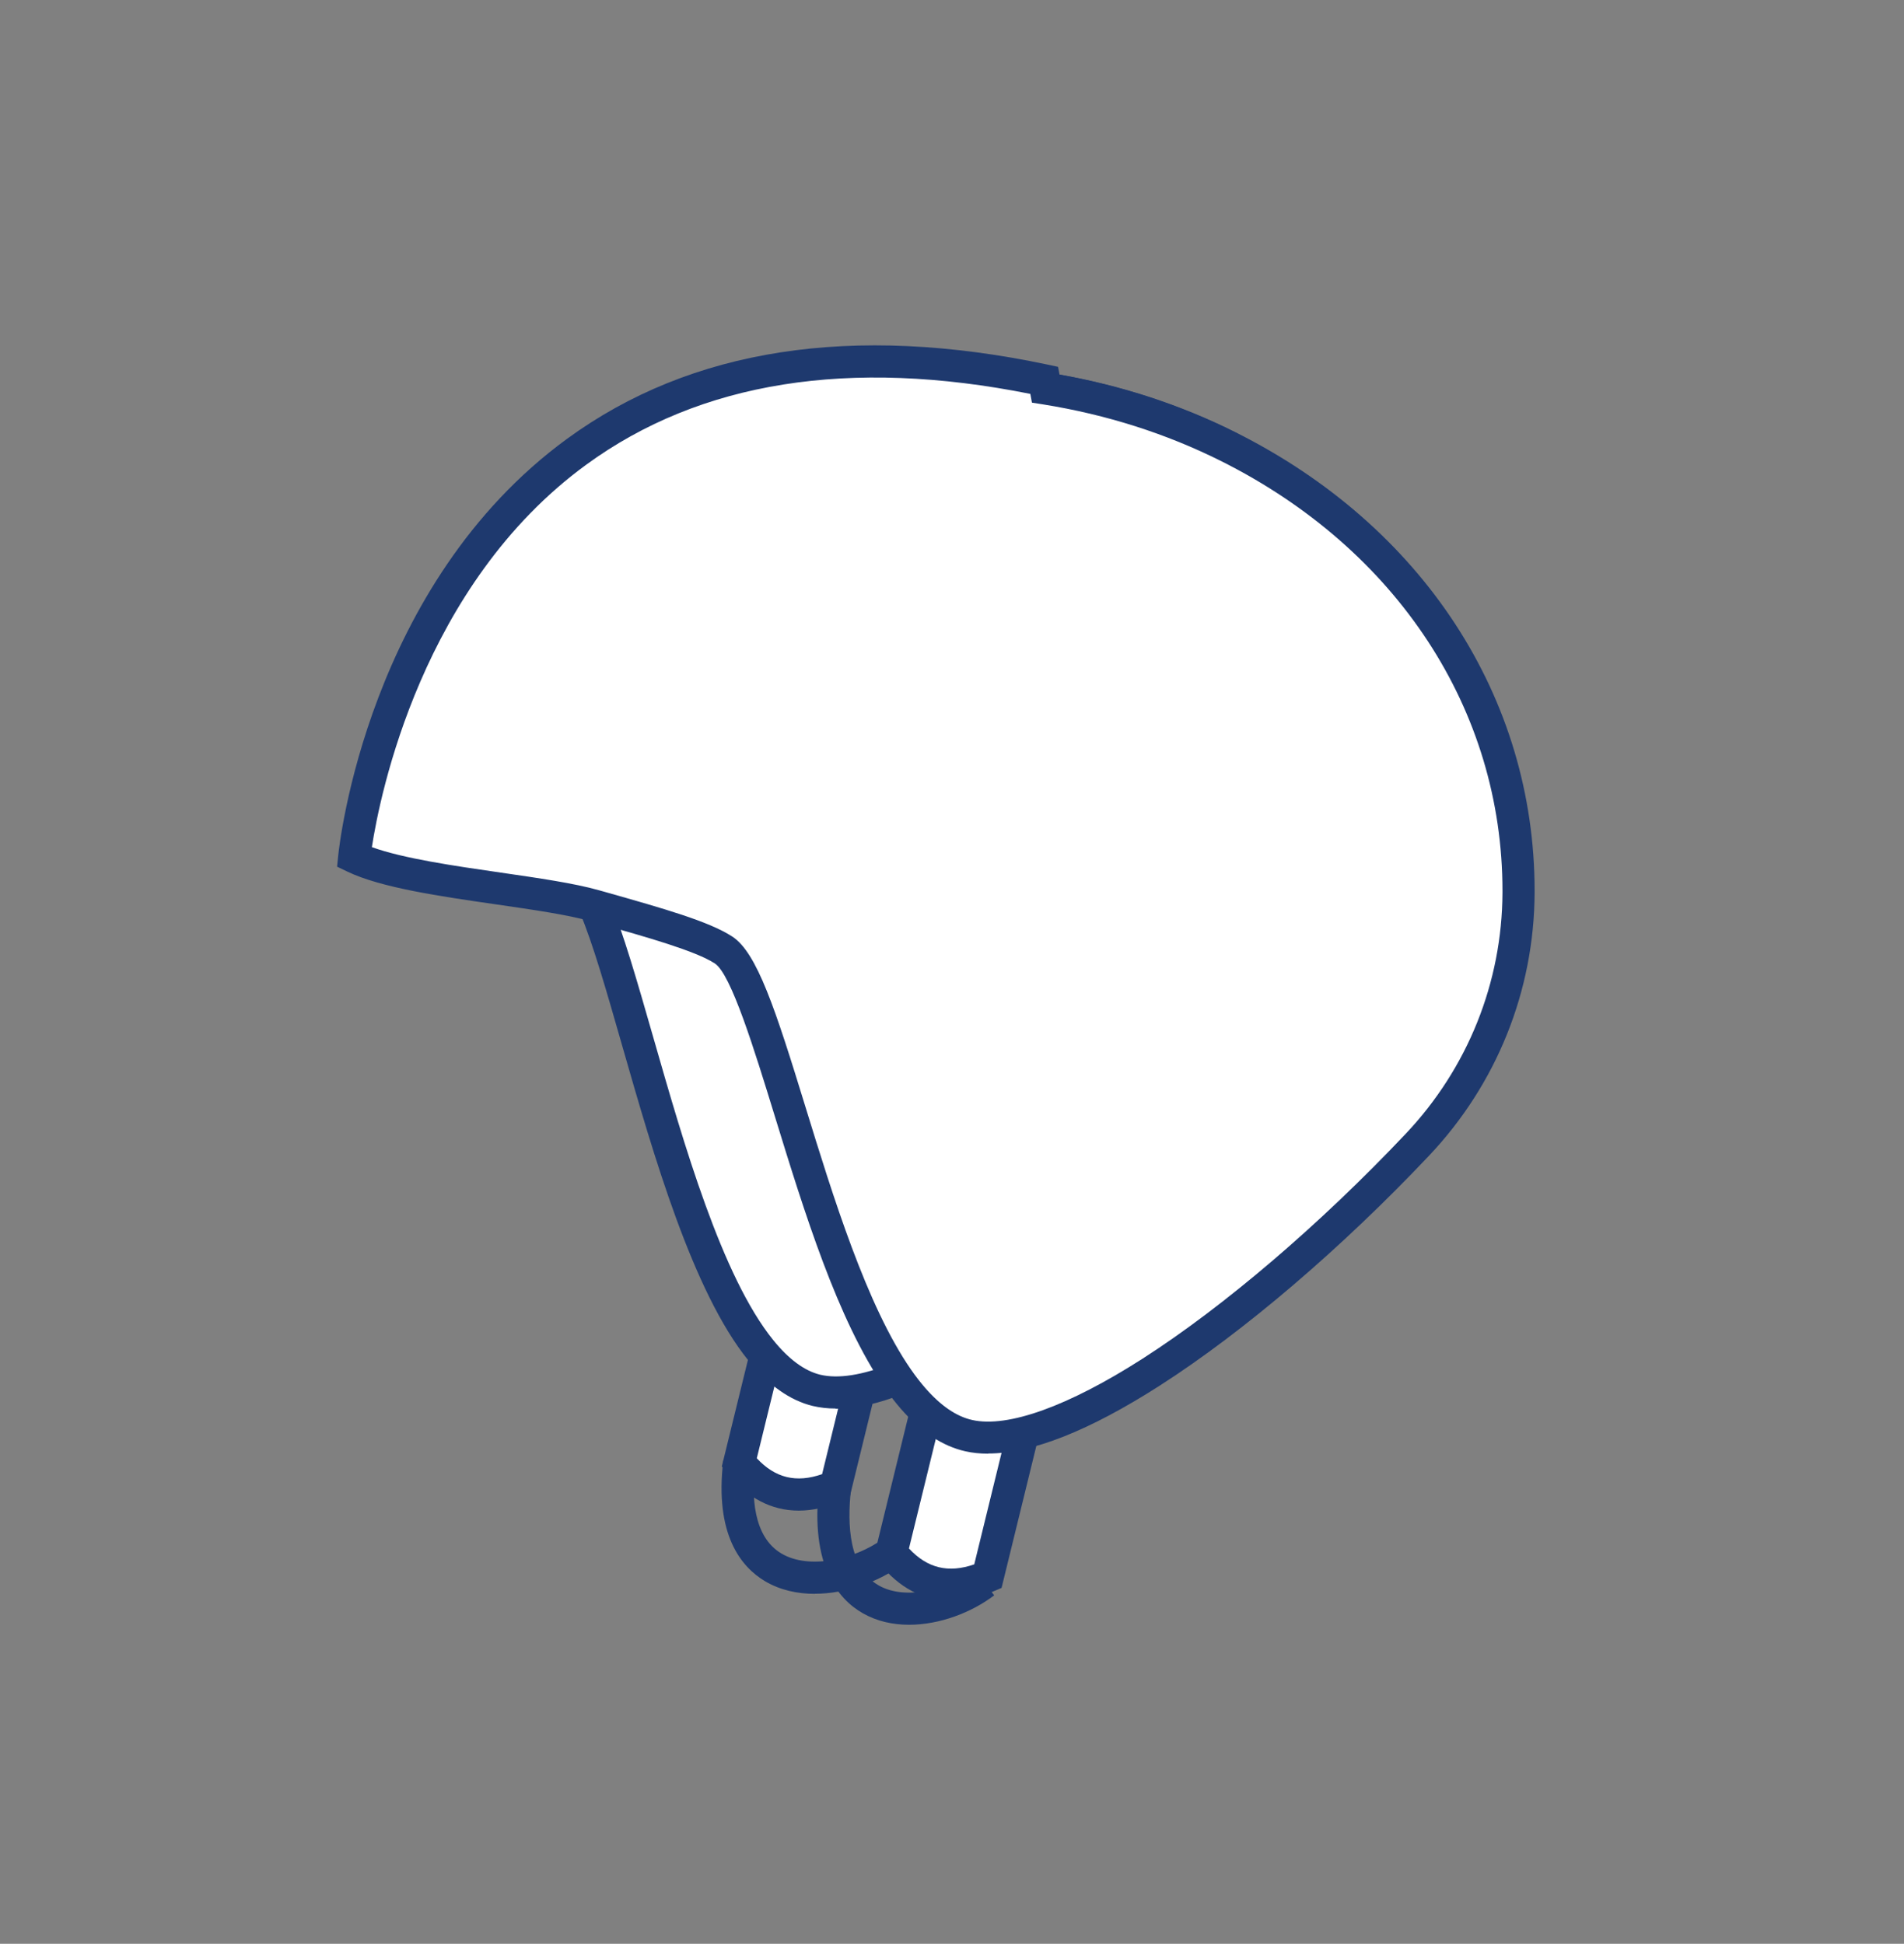 <?xml version="1.0" encoding="UTF-8"?>
<svg id="_レイヤー_2" data-name="レイヤー 2" xmlns="http://www.w3.org/2000/svg" viewBox="0 0 237 242">
  <rect x="0" y="0" width="237" height="242" fill="#808080" stroke="none"/>
  <defs>
    <style>
      .cls-1, .cls-2 {
        fill: #fff;
      }

      .cls-2 {
        opacity: 0;
      }

      .cls-3 {
        fill: #1e396e;
      }
    </style>
  </defs>
  <g id="_饑1" data-name="ﾑ饑1">
    <rect class="cls-2" width="237" height="242"/>
    <g>
      <g>
        <path class="cls-1" d="M92.02,182.08c3.25,4.08,7.27,4.97,12,2.94l6.99-28.54-12-2.94-6.99,28.54Z"/>
        <path class="cls-3" d="M99.42,188.07c-3.41,0-6.45-1.59-8.96-4.74l-.61-.77,7.7-31.43,15.89,3.89-7.7,31.45-.92.39c-1.88.81-3.69,1.21-5.4,1.21ZM94.21,181.56c2.28,2.45,4.9,3.09,8.12,1.97l6.26-25.58-8.12-1.99-6.27,25.6Z"/>
      </g>
      <g>
        <path class="cls-1" d="M52.01,101.29c8.34,2.58,15.94,4.65,19.1,6.85.96.67,1.91,2.29,2.88,4.61,5.07,12.08,10.7,43,20.7,55.36,2.11,2.61,4.41,4.39,6.94,4.99,2.74.65,6.18.08,10.11-1.47,3.82-1.5,8.08-3.92,12.58-7.01,13.7-9.44,29.55-25.15,41.36-40.35,2.82-7.48,4.37-15.58,4.37-24.04,0-17.34-6.49-32.81-17.19-44.62-9.62-4.82-20.61-7.72-32.28-8.21-28.72-1.2-64.69,22.71-68.57,53.9Z"/>
        <path class="cls-3" d="M104.02,175.36c-1.01,0-1.96-.11-2.85-.32-2.83-.68-5.53-2.59-8.03-5.68-6.92-8.56-11.77-25.49-15.67-39.09-1.97-6.88-3.67-12.83-5.32-16.74-1.22-2.91-1.98-3.6-2.19-3.74-2.4-1.67-8.35-3.48-14.65-5.39-1.27-.39-2.57-.78-3.9-1.19l-1.6-.49.21-1.66c4.09-32.83,41.31-56.88,70.64-55.65,11.63.49,23.07,3.4,33.09,8.42l.33.17.25.28c11.42,12.61,17.71,28.94,17.71,45.97,0,8.52-1.51,16.85-4.5,24.75l-.11.28-.19.24c-12.35,15.89-28.36,31.51-41.8,40.77-4.78,3.29-9.14,5.72-12.98,7.23-3.16,1.25-5.99,1.87-8.46,1.87ZM54.23,99.88c.76.23,1.51.46,2.25.68,7.18,2.18,12.86,3.9,15.78,5.94,1.26.88,2.36,2.57,3.58,5.47,1.74,4.14,3.47,10.19,5.48,17.19,3.8,13.26,8.52,29.76,14.93,37.68,1.93,2.39,3.9,3.84,5.85,4.31,2.23.53,5.22.07,8.91-1.39,3.56-1.4,7.66-3.69,12.18-6.8,13.06-9,28.64-24.18,40.73-39.69,2.74-7.36,4.13-15.11,4.13-23.05,0-16.14-5.68-31-16.42-43-9.44-4.67-20.19-7.37-31.13-7.83-26.59-1.1-61.43,21.04-66.26,50.49Z"/>
      </g>
      <g>
        <path class="cls-1" d="M110.97,193.31c3.25,4.08,7.27,4.97,12,2.94l6.99-28.54-12-2.94-6.99,28.54Z"/>
        <path class="cls-3" d="M118.36,199.29c-3.41,0-6.45-1.59-8.96-4.74l-.61-.77,7.69-31.43,15.89,3.89-7.7,31.45-.92.39c-1.88.81-3.69,1.21-5.4,1.21ZM113.15,192.79c2.28,2.45,4.9,3.09,8.12,1.97l6.26-25.58-8.12-1.99-6.27,25.6Z"/>
      </g>
      <path class="cls-3" d="M101.43,198.43c-2.2,0-4.34-.47-6.2-1.57-2.98-1.77-6.3-5.8-5.2-15.02l3.97.47c-.47,3.9-.28,9,3.27,11.1,3.46,2.05,9.08.72,12.53-1.74l2.32,3.25c-2.88,2.06-6.87,3.5-10.7,3.5Z"/>
      <path class="cls-3" d="M113.16,202.28c-2.02,0-4-.43-5.74-1.42-3.11-1.76-6.58-5.94-5.47-15.8l3.97.45c-.48,4.25-.26,9.76,3.47,11.88,3.35,1.91,8.7.5,11.94-1.95l2.42,3.18c-2.82,2.14-6.78,3.66-10.59,3.66Z"/>
      <g>
        <path class="cls-1" d="M152.86,55.61c-6.94-3.48-14.61-5.94-22.72-7.23l-.19-1.02C51.78,30.83,44.08,106.71,44.08,106.71c6.54,3.14,22.6,3.98,29.92,6.05,7.11,2.01,13.29,3.72,16.06,5.52,5.63,3.67,11.05,38.04,21.69,53.36.61.88,1.25,1.71,1.9,2.46,2.11,2.42,4.41,4.08,6.94,4.65,5.4,1.2,13.57-2.06,22.69-7.9,10.72-6.87,22.76-17.32,33.14-28.32,8.01-8.48,12.54-19.71,12.58-31.38,0-.08,0-.16,0-.24,0-24.23-14.64-44.54-36.14-55.3Z"/>
        <path class="cls-3" d="M122.99,180.98c-1.01,0-1.96-.1-2.84-.3-2.81-.63-5.51-2.41-8.01-5.28-.69-.79-1.37-1.67-2.03-2.63-5.86-8.44-10.01-21.93-13.67-33.82-2.55-8.29-5.44-17.69-7.46-19-2.4-1.56-8.34-3.24-14.63-5.02l-.88-.25c-2.83-.8-7.13-1.42-11.68-2.08-7.07-1.02-14.38-2.08-18.56-4.09l-1.27-.61.14-1.4c.14-1.37,3.69-33.77,28.5-51.88,15.41-11.25,35.52-14.35,59.79-9.23l1.31.28.18.96c7.75,1.37,15.11,3.78,21.9,7.18,23.32,11.67,37.24,33.01,37.24,57.08v.26c-.05,12.18-4.71,23.81-13.13,32.72-10.87,11.51-23.08,21.94-33.52,28.63-8.78,5.63-15.95,8.46-21.36,8.46ZM46.27,105.46c3.9,1.42,10.33,2.35,16.08,3.18,4.69.68,9.11,1.32,12.19,2.19l.89.25c7.16,2.03,12.82,3.63,15.72,5.52,3.08,2.01,5.36,9,9.1,21.18,3.4,11.05,7.63,24.79,13.14,32.72.58.84,1.18,1.61,1.77,2.29,1.93,2.22,3.9,3.57,5.87,4,4.43.99,11.95-1.72,21.18-7.63,10.17-6.52,22.11-16.73,32.77-28.01,7.72-8.17,11.99-18.83,12.04-30.01v-.23c0-22.53-13.1-42.53-35.03-53.51h0c-6.83-3.42-14.28-5.79-22.14-7.05l-1.4-.22-.2-1.09c-22.51-4.5-41.09-1.54-55.26,8.8-20.49,14.94-25.71,41.18-26.7,47.62Z"/>
      </g>
    </g>
  </g>
</svg>